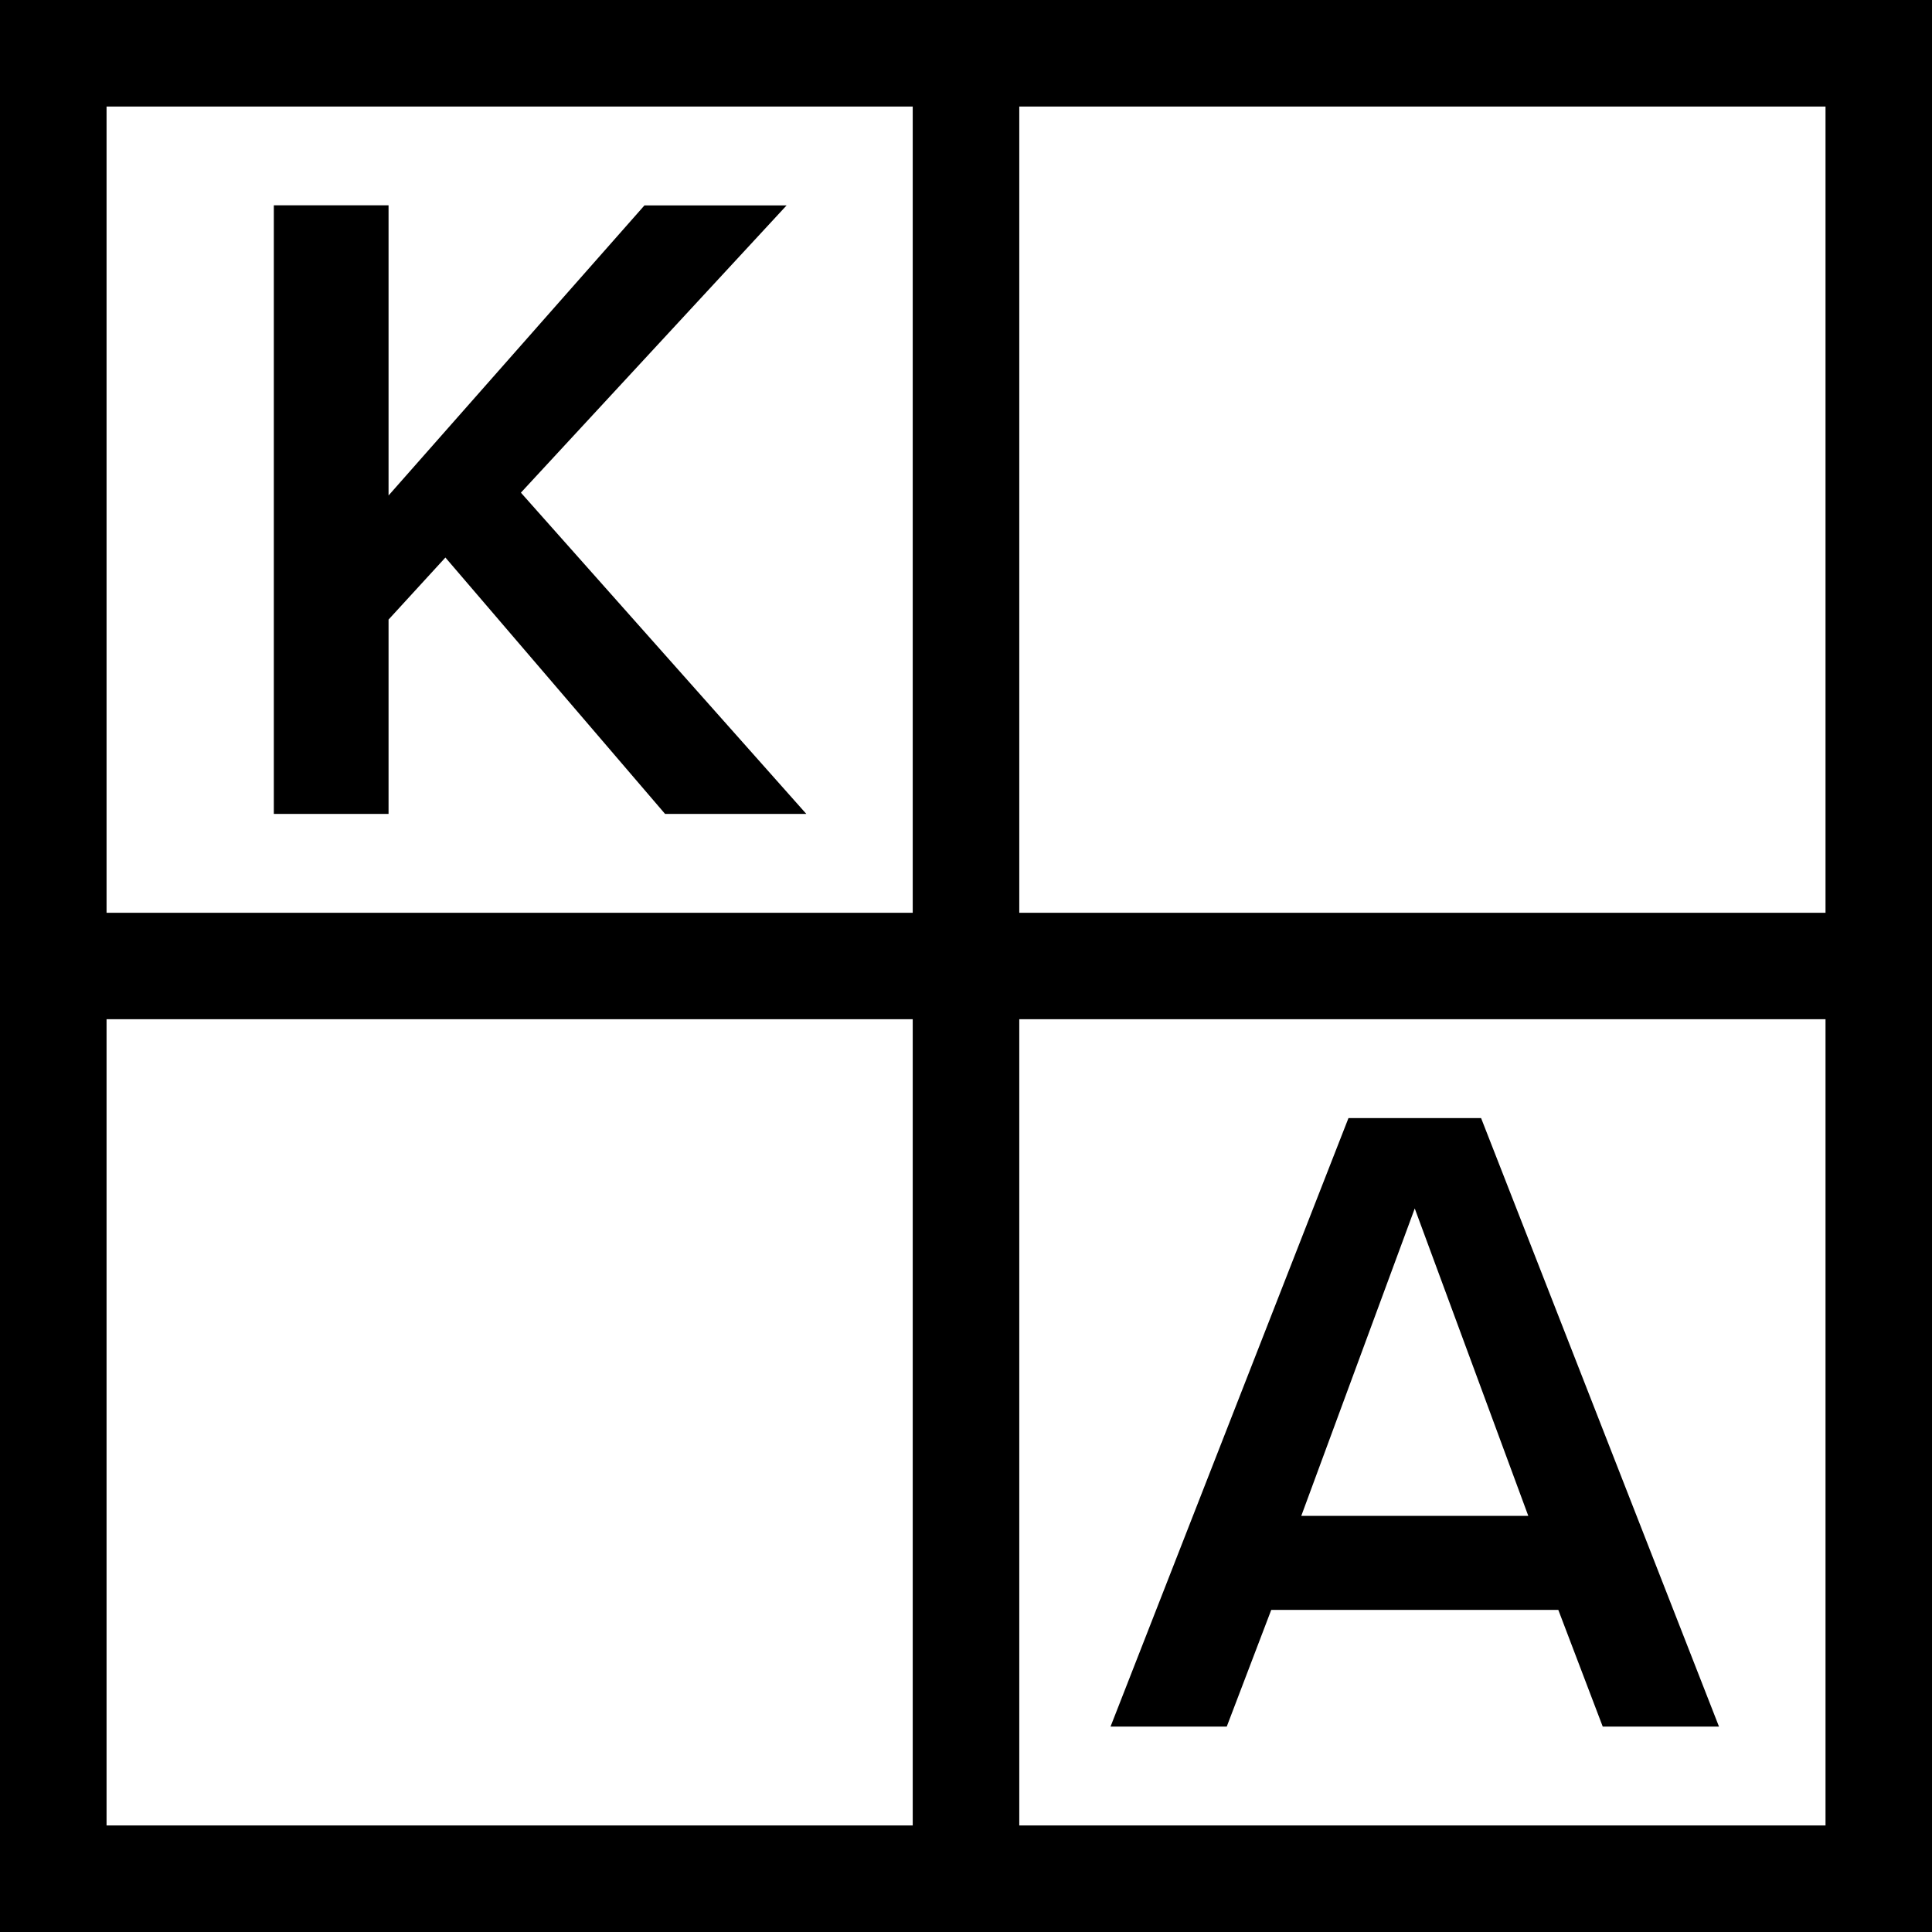 <svg xmlns="http://www.w3.org/2000/svg" width="26" height="26" fill="none"><path fill="#000" d="M10.85 10.953h-1.9l-2.956-3.45-.765.835v2.615H3.685v-8.19h1.544v3.905l3.444-3.904h1.913L7.01 6.63l3.84 4.322ZM23.134 23.236h-1.565l-.598-1.571h-3.863l-.599 1.571h-1.564l3.202-8.189h1.785l3.202 8.19ZM20.567 20.4l-1.528-4.137-1.527 4.137h3.055Z"/><path fill="#000" fill-rule="evenodd" d="M0 0v26h26V0H0Zm24.567 12.284V1.434h-10.85v10.85h10.85Zm-12.284 0V1.434H1.434v10.85h10.85Zm12.284 1.432h-10.85v10.85h10.85v-10.85Zm-12.284 10.85v-10.85H1.434v10.85h10.85Z" clip-rule="evenodd"/></svg>
